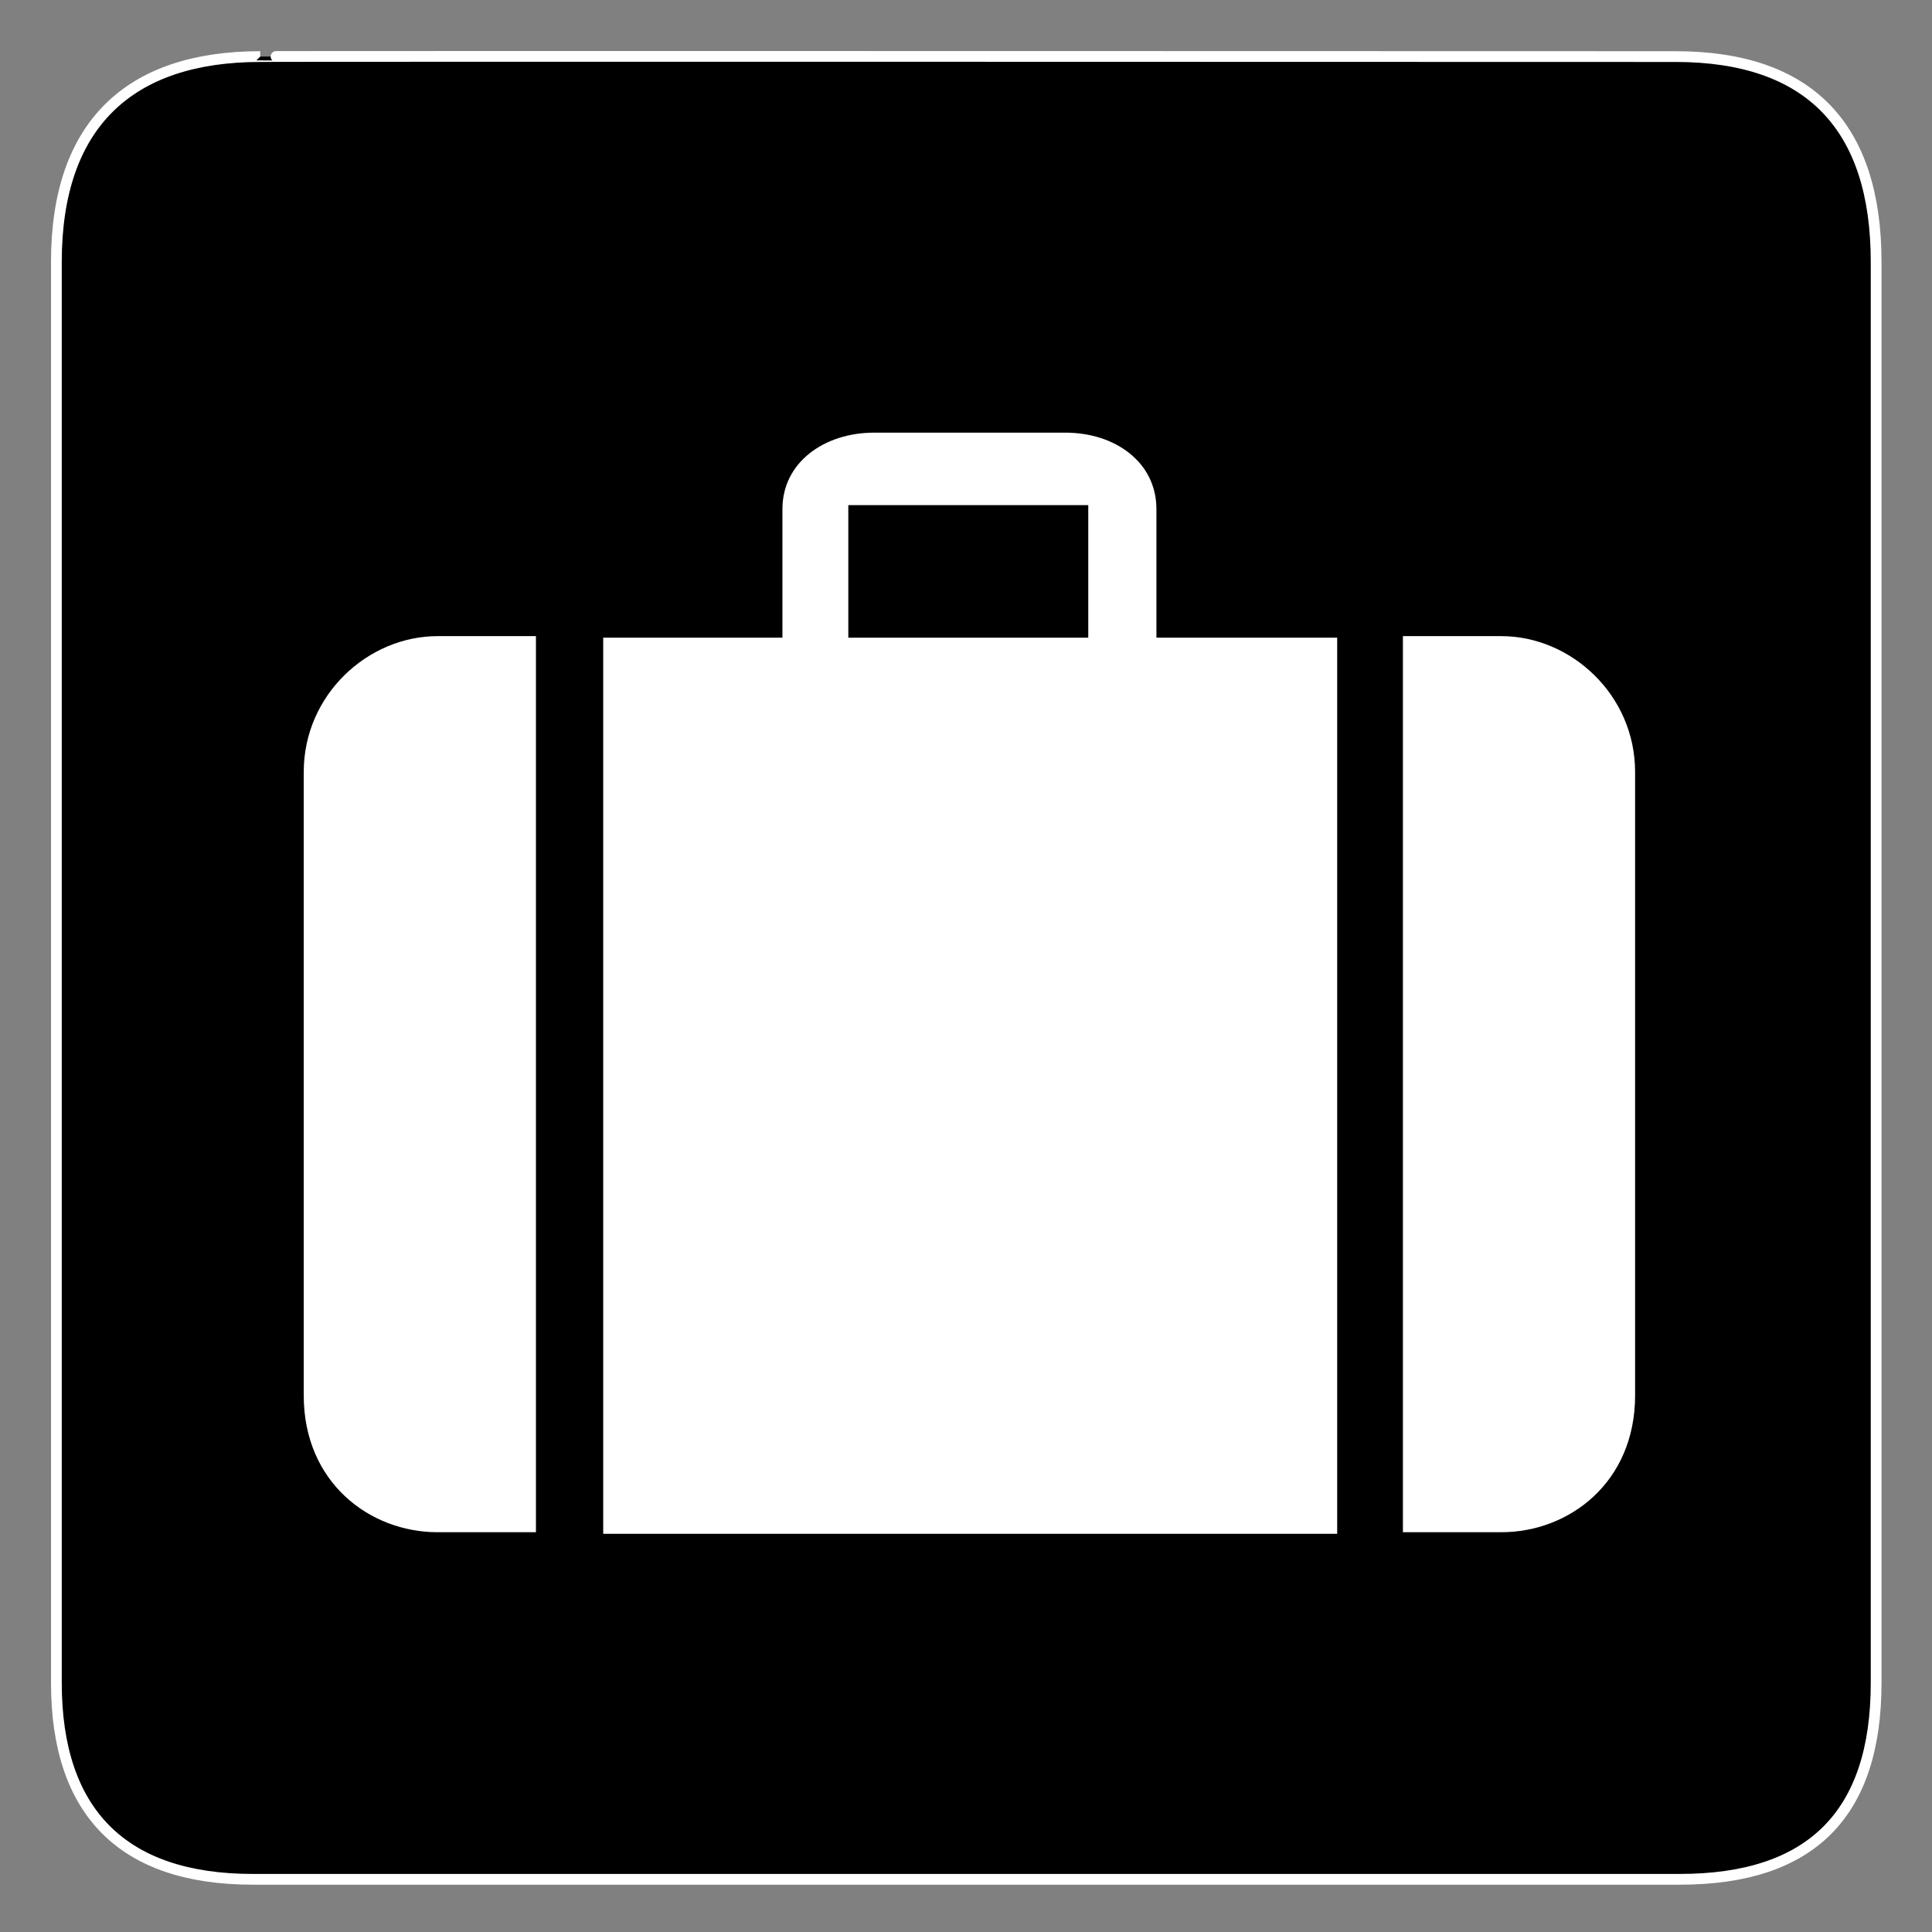 <svg xmlns="http://www.w3.org/2000/svg" viewBox="0 0 612 612" version="1.0"><rect x="0" y="0" width="612" height="612" fill="#808080" stroke="none"/><path d="M82.432 17.924c-41.335 0-64.571 21.371-64.571 65.036v450.12c0 40.84 20.891 62.23 62.192 62.23h452.03c41.3 0 62.22-20.32 62.22-62.23V82.96c0-42.6-20.92-65.036-63.52-65.036 0 0-448.49-.142-448.35 0z" stroke="#fff" stroke-width="3.408"/><g fill="#fff"><path d="M191.08 202h56.77v-40.74c0-14.81 13.26-24.21 29.06-24.21h60.57c15.8 0 28.84 9.4 28.84 24.21V202h57.26v283.86h-232.5V202zM169.77 485.36h-31.19c-21.5 0-42.364-15.81-42.364-43.31v-197.5c0-24.5 20.364-43.04 42.364-43.04h31.19v283.85zM444.4 485.36h31.18c21.5 0 42.37-15.81 42.37-43.31v-197.5c0-24.5-20.37-43.04-42.37-43.04H444.4v283.85z"/></g><path d="M344.73 202v-41.99h-76.01V202h76.01z"/></svg>